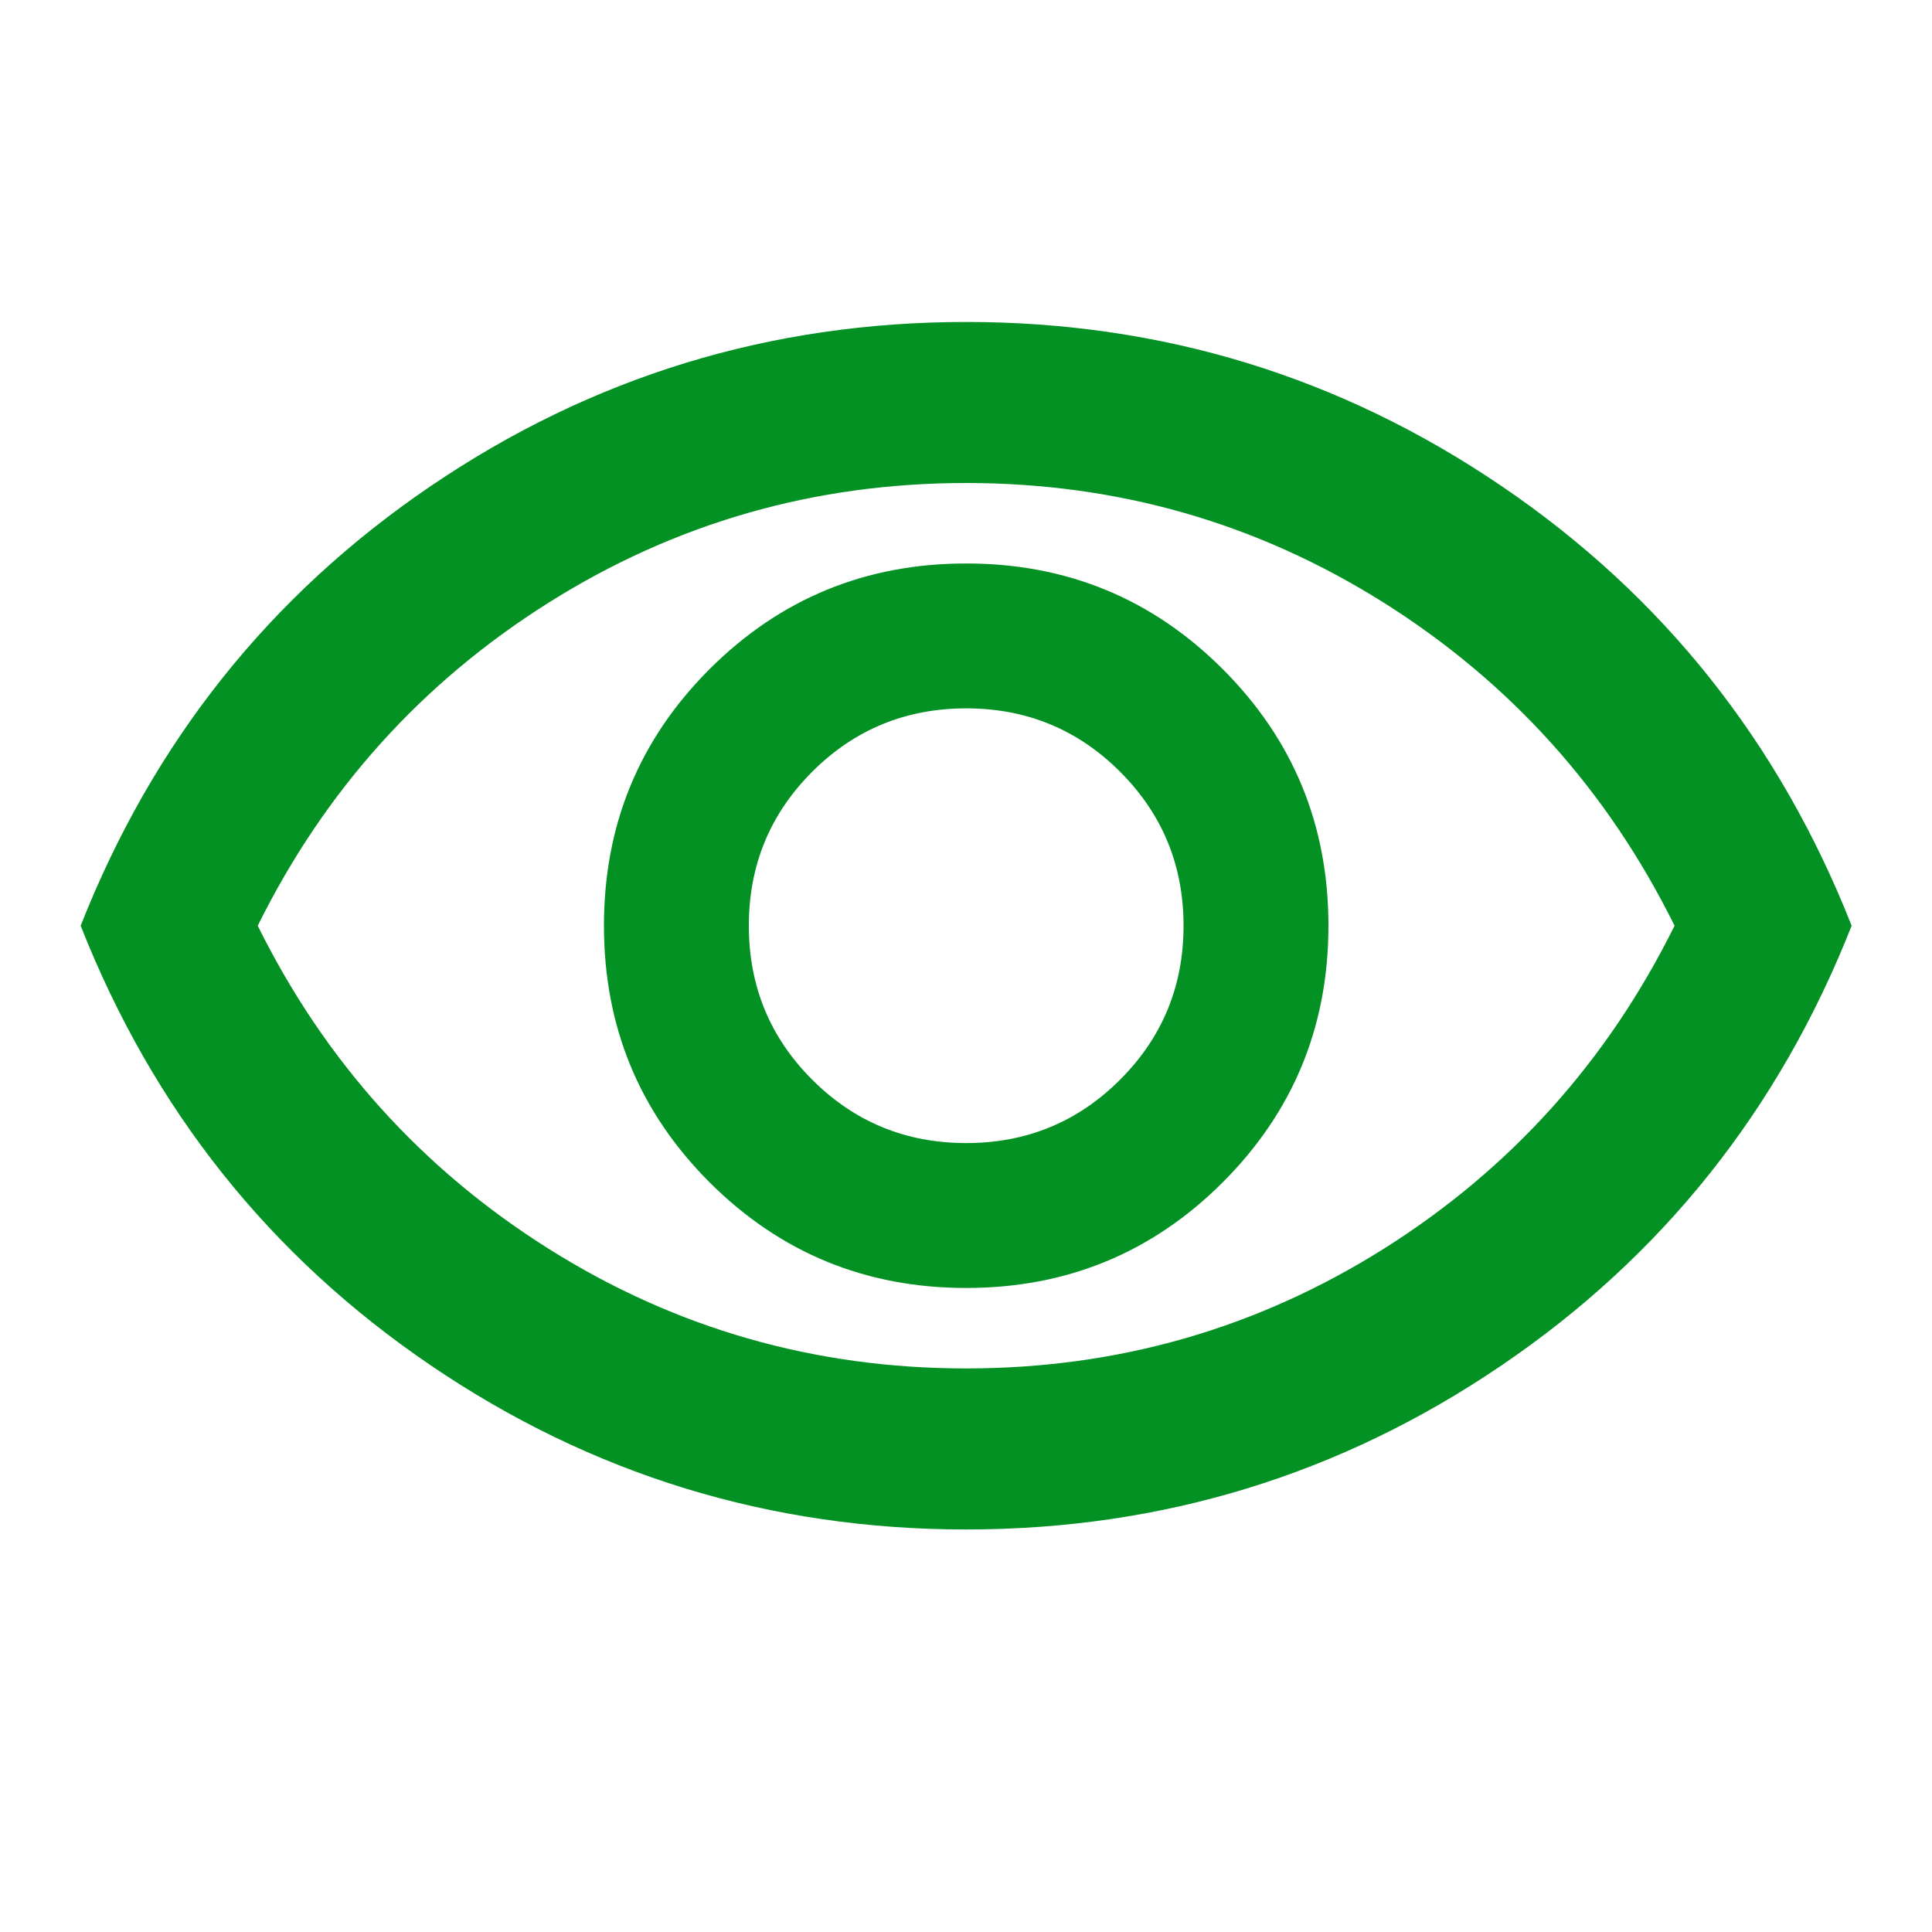 <svg width="20" height="20" viewBox="0 0 20 20" fill="none" xmlns="http://www.w3.org/2000/svg">
<mask id="mask0_375_7836" style="mask-type:alpha" maskUnits="userSpaceOnUse" x="0" y="0" width="21" height="20">
<rect x="0.002" width="20" height="20" fill="#D9D9D9"/>
</mask>
<g mask="url(#mask0_375_7836)">
<path d="M10.002 13.333C11.043 13.333 11.929 12.968 12.658 12.239C13.387 11.51 13.752 10.625 13.752 9.583C13.752 8.541 13.387 7.656 12.658 6.927C11.929 6.198 11.043 5.833 10.002 5.833C8.96 5.833 8.075 6.198 7.345 6.927C6.616 7.656 6.252 8.541 6.252 9.583C6.252 10.625 6.616 11.51 7.345 12.239C8.075 12.968 8.96 13.333 10.002 13.333ZM10.002 11.833C9.377 11.833 8.845 11.614 8.408 11.177C7.97 10.739 7.752 10.208 7.752 9.583C7.752 8.958 7.97 8.427 8.408 7.989C8.845 7.552 9.377 7.333 10.002 7.333C10.627 7.333 11.158 7.552 11.595 7.989C12.033 8.427 12.252 8.958 12.252 9.583C12.252 10.208 12.033 10.739 11.595 11.177C11.158 11.614 10.627 11.833 10.002 11.833ZM10.002 15.833C7.974 15.833 6.127 15.267 4.46 14.135C2.793 13.003 1.585 11.486 0.835 9.583C1.585 7.68 2.793 6.163 4.46 5.031C6.127 3.899 7.974 3.333 10.002 3.333C12.029 3.333 13.877 3.899 15.543 5.031C17.21 6.163 18.418 7.68 19.168 9.583C18.418 11.486 17.21 13.003 15.543 14.135C13.877 15.267 12.029 15.833 10.002 15.833ZM10.002 14.166C11.571 14.166 13.012 13.753 14.325 12.927C15.637 12.1 16.64 10.986 17.335 9.583C16.64 8.18 15.637 7.066 14.325 6.239C13.012 5.413 11.571 5 10.002 5C8.432 5 6.991 5.413 5.679 6.239C4.366 7.066 3.363 8.18 2.668 9.583C3.363 10.986 4.366 12.1 5.679 12.927C6.991 13.753 8.432 14.166 10.002 14.166Z" fill="#039123"/>
</g>
</svg>
